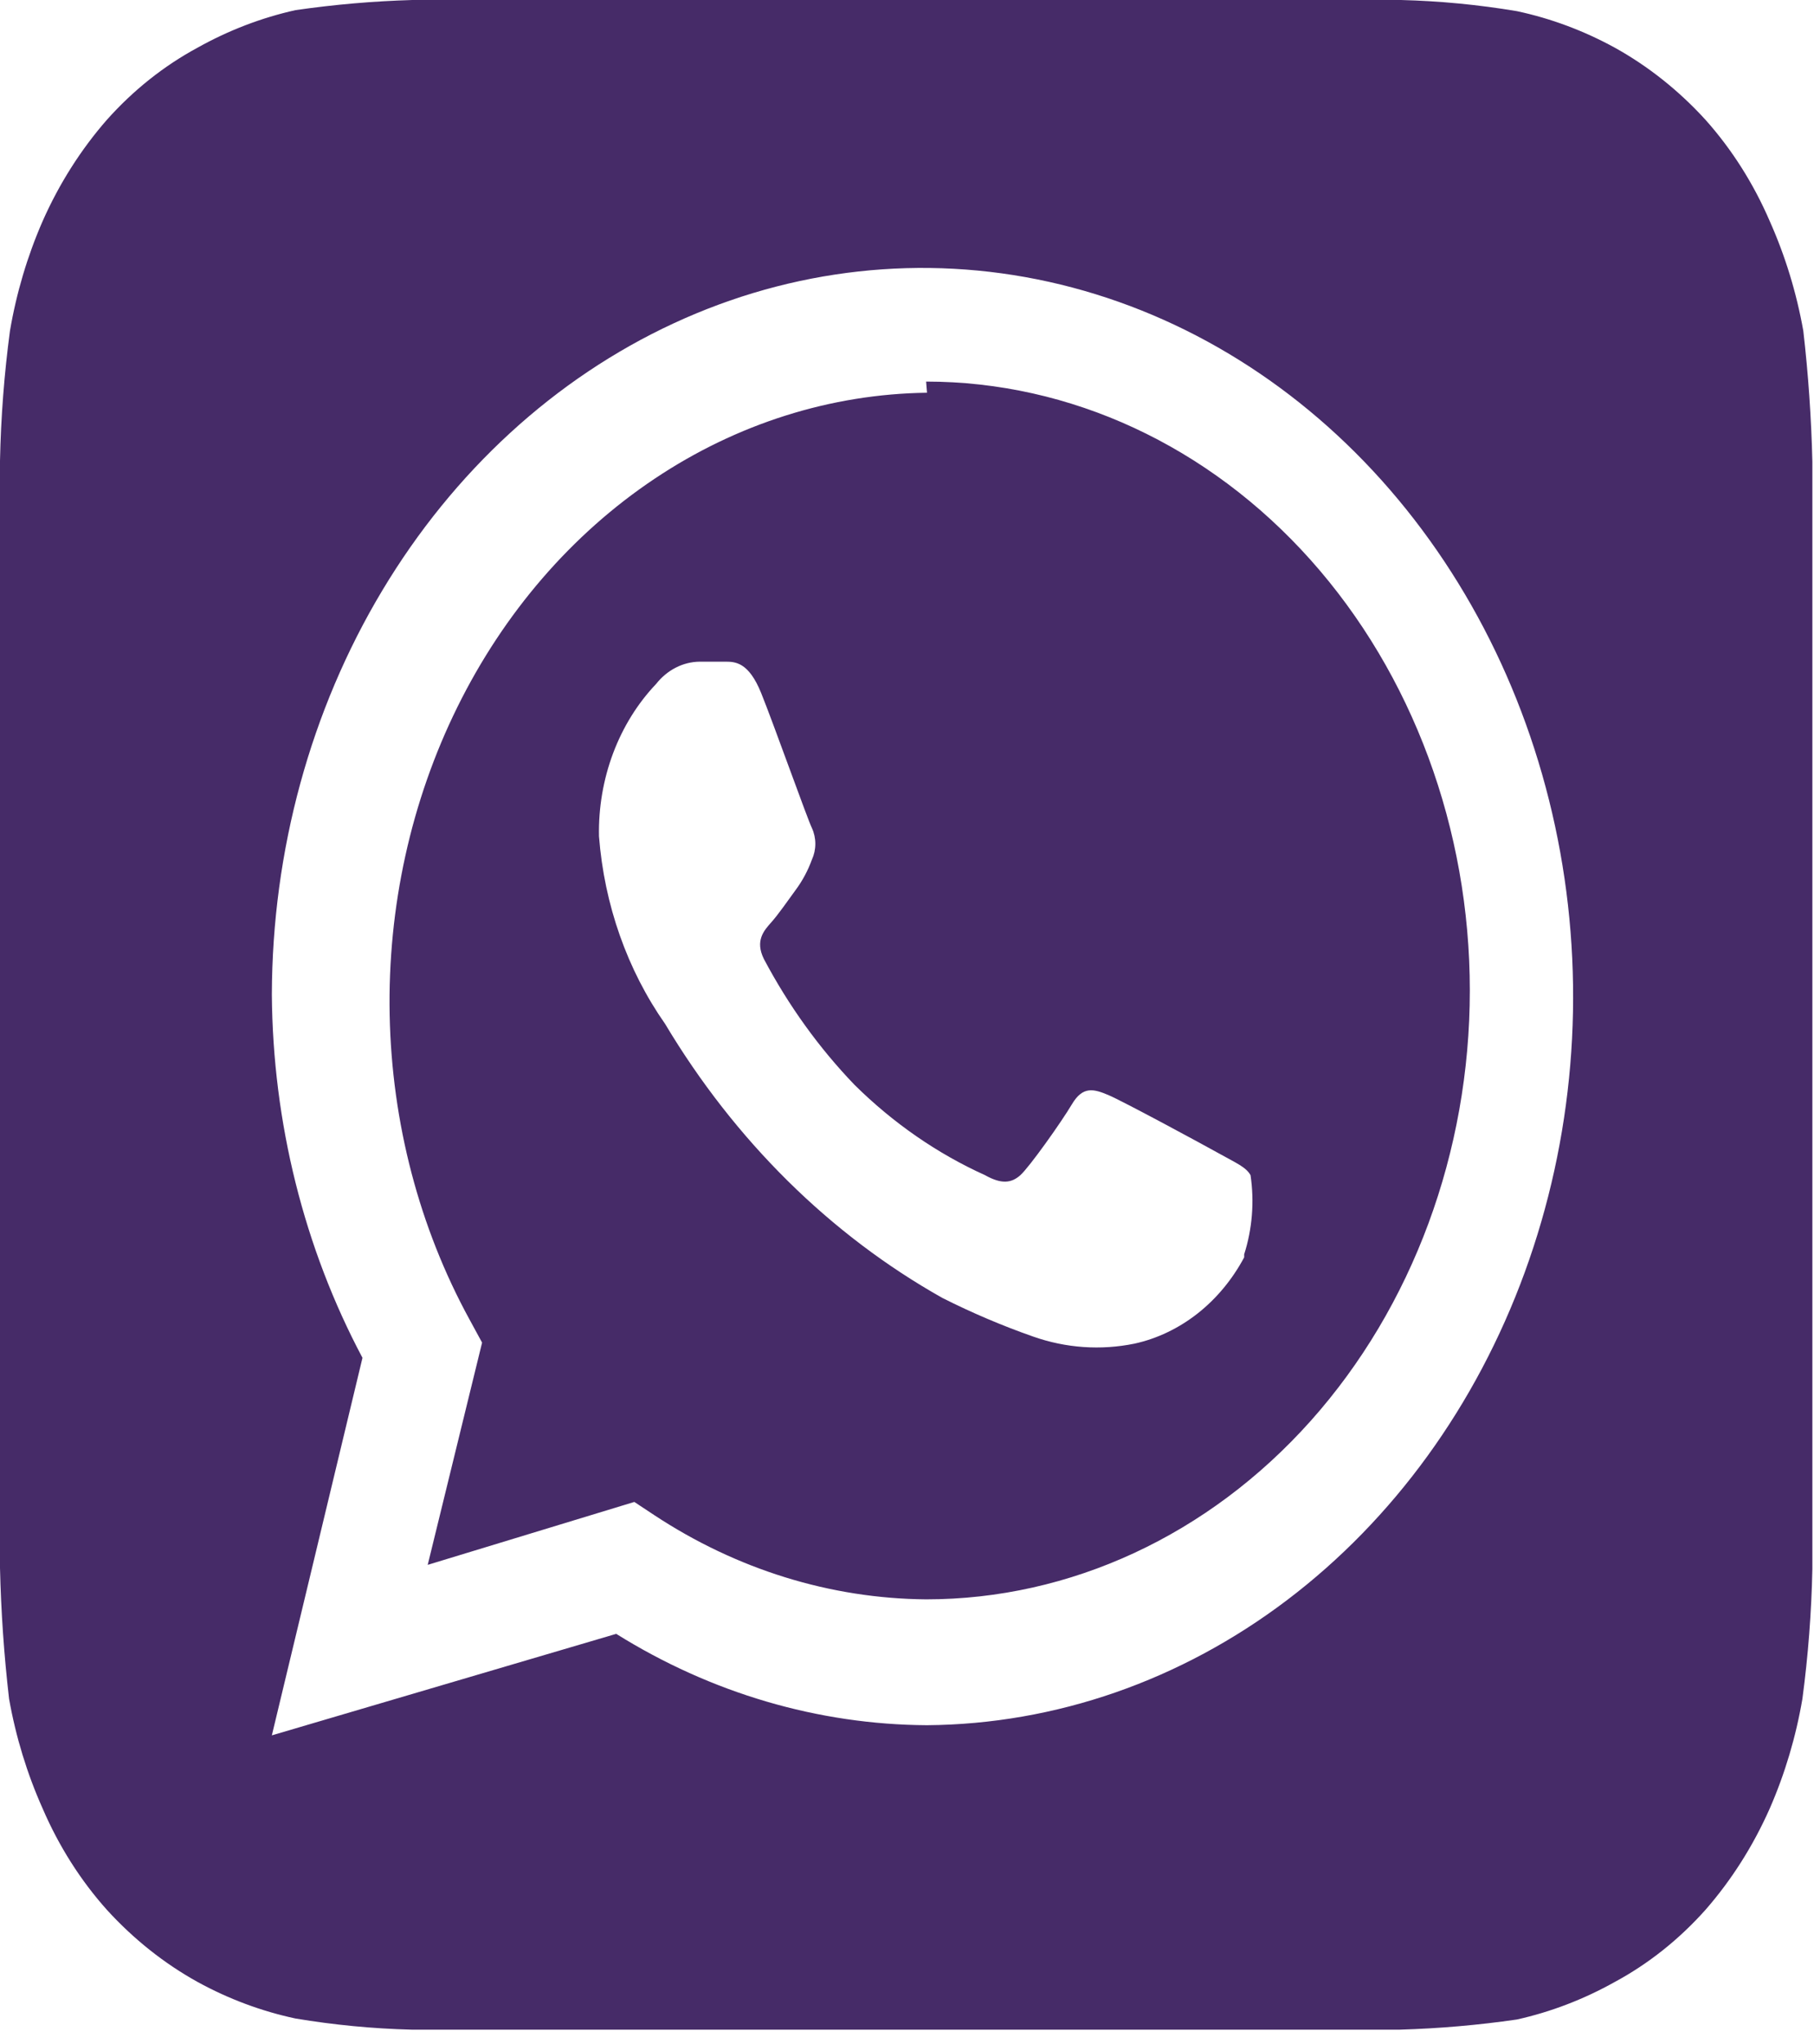 <svg width="79" height="89" viewBox="0 0 79 89" fill="none" xmlns="http://www.w3.org/2000/svg">
<path d="M78.929 20.102C78.884 18.196 78.752 16.294 78.534 14.403C78.239 12.747 77.748 11.142 77.074 9.631C76.368 7.993 75.421 6.499 74.272 5.213C73.112 3.942 71.78 2.883 70.325 2.076C68.974 1.336 67.541 0.801 66.063 0.486C64.39 0.205 62.703 0.043 61.012 0H17.956C16.254 0.05 14.555 0.197 12.865 0.442C11.386 0.772 9.953 1.321 8.603 2.076C7.139 2.866 5.805 3.927 4.657 5.213C3.521 6.512 2.575 8.003 1.855 9.631C1.194 11.144 0.716 12.749 0.434 14.403C0.184 16.276 0.039 18.165 0 20.058C0 20.897 0 22.09 0 22.444V65.917C0 66.403 0 67.463 0 68.259C0.044 70.165 0.176 72.067 0.395 73.958C0.689 75.614 1.18 77.219 1.855 78.73C2.56 80.368 3.507 81.862 4.657 83.147C5.817 84.419 7.149 85.478 8.603 86.284C9.954 87.025 11.388 87.559 12.865 87.875C14.538 88.155 16.226 88.318 17.917 88.361H60.972C62.675 88.311 64.374 88.164 66.063 87.919C67.543 87.589 68.976 87.039 70.325 86.284C71.789 85.495 73.123 84.434 74.272 83.147C75.407 81.849 76.353 80.358 77.074 78.73C77.735 77.217 78.213 75.612 78.495 73.958C78.745 72.085 78.89 70.196 78.929 68.303C78.929 67.463 78.929 66.403 78.929 65.917V22.444C78.929 22.09 78.929 20.897 78.929 20.102ZM40.372 75.107C35.633 75.081 30.976 73.713 26.836 71.13L11.839 75.549L15.786 59.113C13.241 54.326 11.879 48.867 11.839 43.297C11.855 37.036 13.525 30.921 16.64 25.721C19.754 20.52 24.173 16.468 29.341 14.075C34.508 11.681 40.193 11.053 45.679 12.269C51.165 13.485 56.206 16.491 60.169 20.909C64.132 25.327 66.838 30.958 67.947 37.095C69.056 43.231 68.519 49.598 66.402 55.392C64.285 61.188 60.684 66.152 56.052 69.66C51.42 73.168 45.964 75.063 40.372 75.107ZM40.372 17.098C36.188 17.151 32.091 18.445 28.499 20.848C24.907 23.25 21.948 26.675 19.923 30.774C17.898 34.873 16.879 39.5 16.97 44.183C17.061 48.866 18.259 53.438 20.442 57.434L20.995 58.451L18.627 68.126L27.625 65.387L28.493 65.961C32.083 68.328 36.167 69.593 40.333 69.628C46.612 69.628 52.635 66.835 57.076 61.864C61.516 56.893 64.011 50.151 64.011 43.12C64.011 36.09 61.516 29.347 57.076 24.376C52.635 19.405 46.612 16.612 40.333 16.612L40.372 17.098ZM54.184 54.739C53.668 55.705 52.975 56.538 52.153 57.185C51.33 57.831 50.396 58.278 49.409 58.495C47.935 58.796 46.418 58.69 44.989 58.186C43.645 57.715 42.327 57.154 41.043 56.507C36.164 53.766 32.003 49.656 28.967 44.578C27.317 42.225 26.316 39.385 26.086 36.405C26.062 35.167 26.272 33.937 26.7 32.795C27.128 31.654 27.766 30.625 28.572 29.778C28.81 29.476 29.101 29.234 29.427 29.067C29.753 28.899 30.108 28.81 30.466 28.806H31.571C32.005 28.806 32.597 28.806 33.15 30.175C33.703 31.545 35.163 35.654 35.36 36.051C35.457 36.263 35.508 36.498 35.508 36.736C35.508 36.974 35.457 37.209 35.36 37.421C35.185 37.901 34.946 38.348 34.65 38.746C34.294 39.232 33.9 39.806 33.584 40.16C33.268 40.513 32.874 40.955 33.268 41.751C34.342 43.779 35.671 45.624 37.215 47.229C38.896 48.892 40.818 50.221 42.898 51.161C43.608 51.559 44.042 51.514 44.437 51.161C44.831 50.807 46.213 48.864 46.686 48.068C47.16 47.273 47.633 47.406 48.265 47.671C48.896 47.936 52.409 49.836 53.119 50.233C53.829 50.631 54.263 50.807 54.461 51.161C54.632 52.317 54.537 53.503 54.184 54.607V54.739Z" fill="#462B68"/>
</svg>
